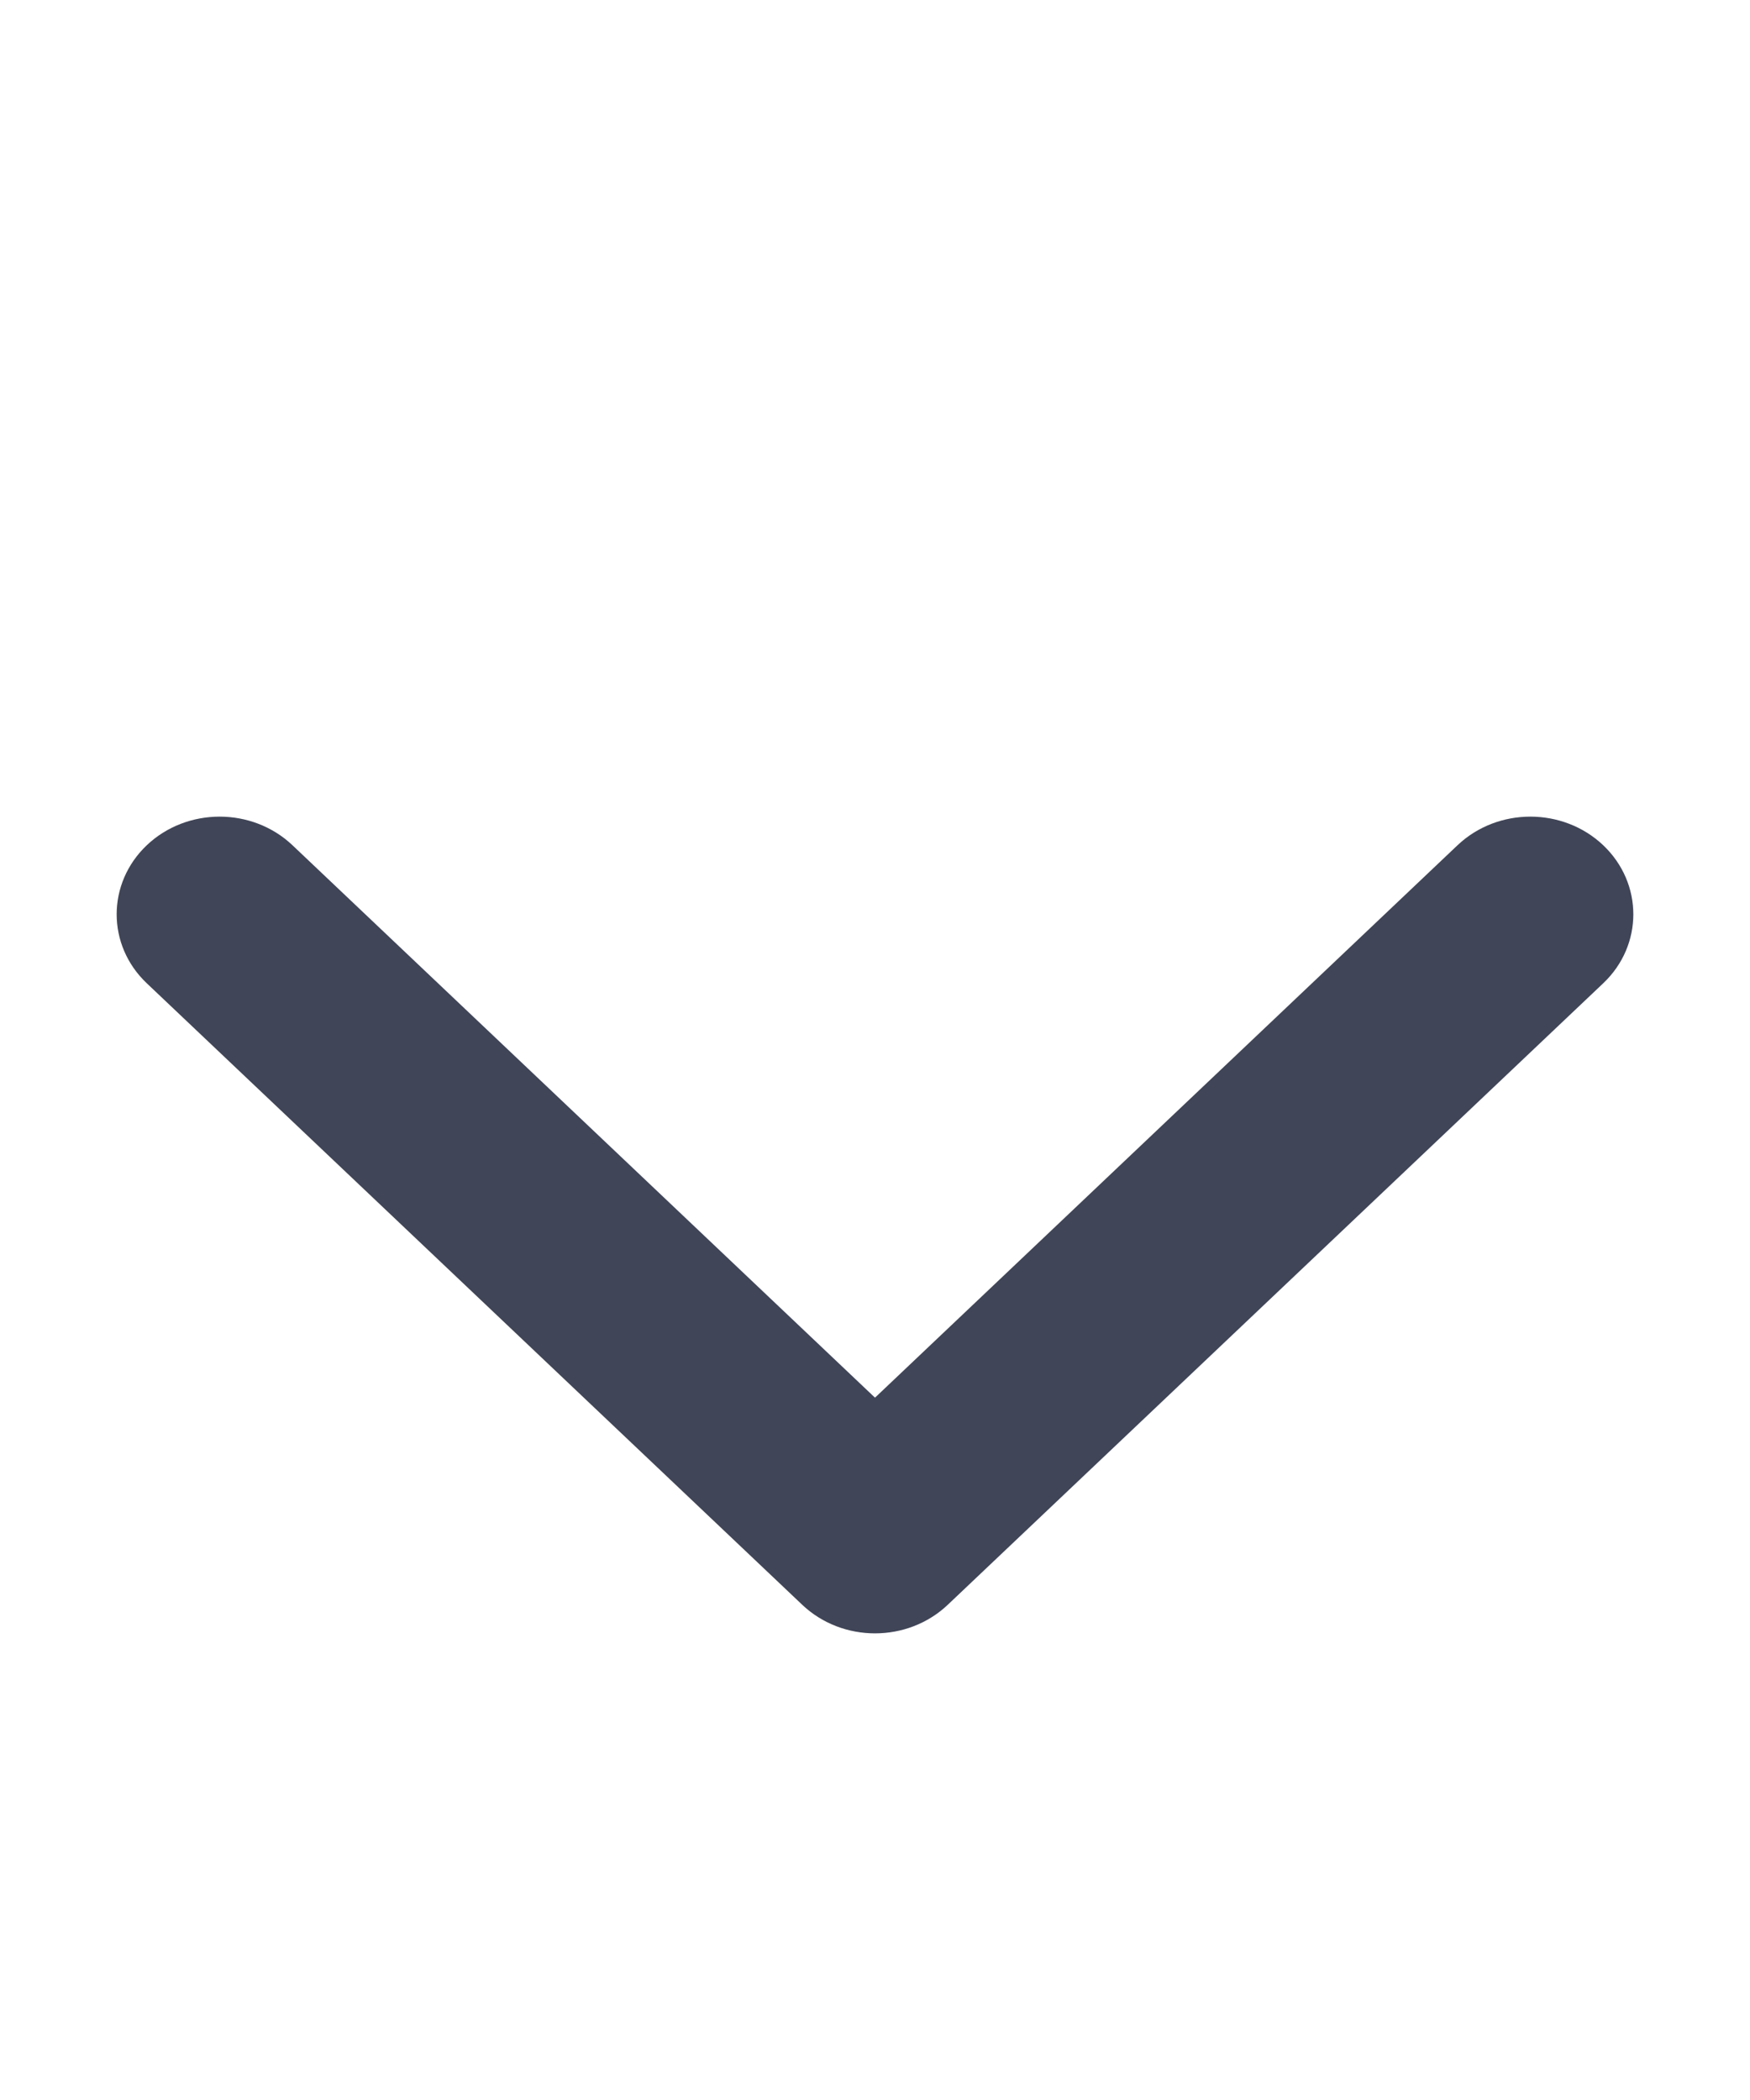 <svg width="15" height="18" viewBox="0 0 15 18" fill="none" xmlns="http://www.w3.org/2000/svg">
<path d="M13.742 7.245C14.086 7.572 14.086 8.102 13.742 8.428L8.124 13.755C7.779 14.082 7.221 14.082 6.876 13.755L1.258 8.428C0.914 8.102 0.914 7.572 1.258 7.245C1.603 6.918 2.162 6.918 2.507 7.245L7.5 11.98L12.493 7.245C12.838 6.918 13.397 6.918 13.742 7.245Z" fill="#404557"/>
</svg>
